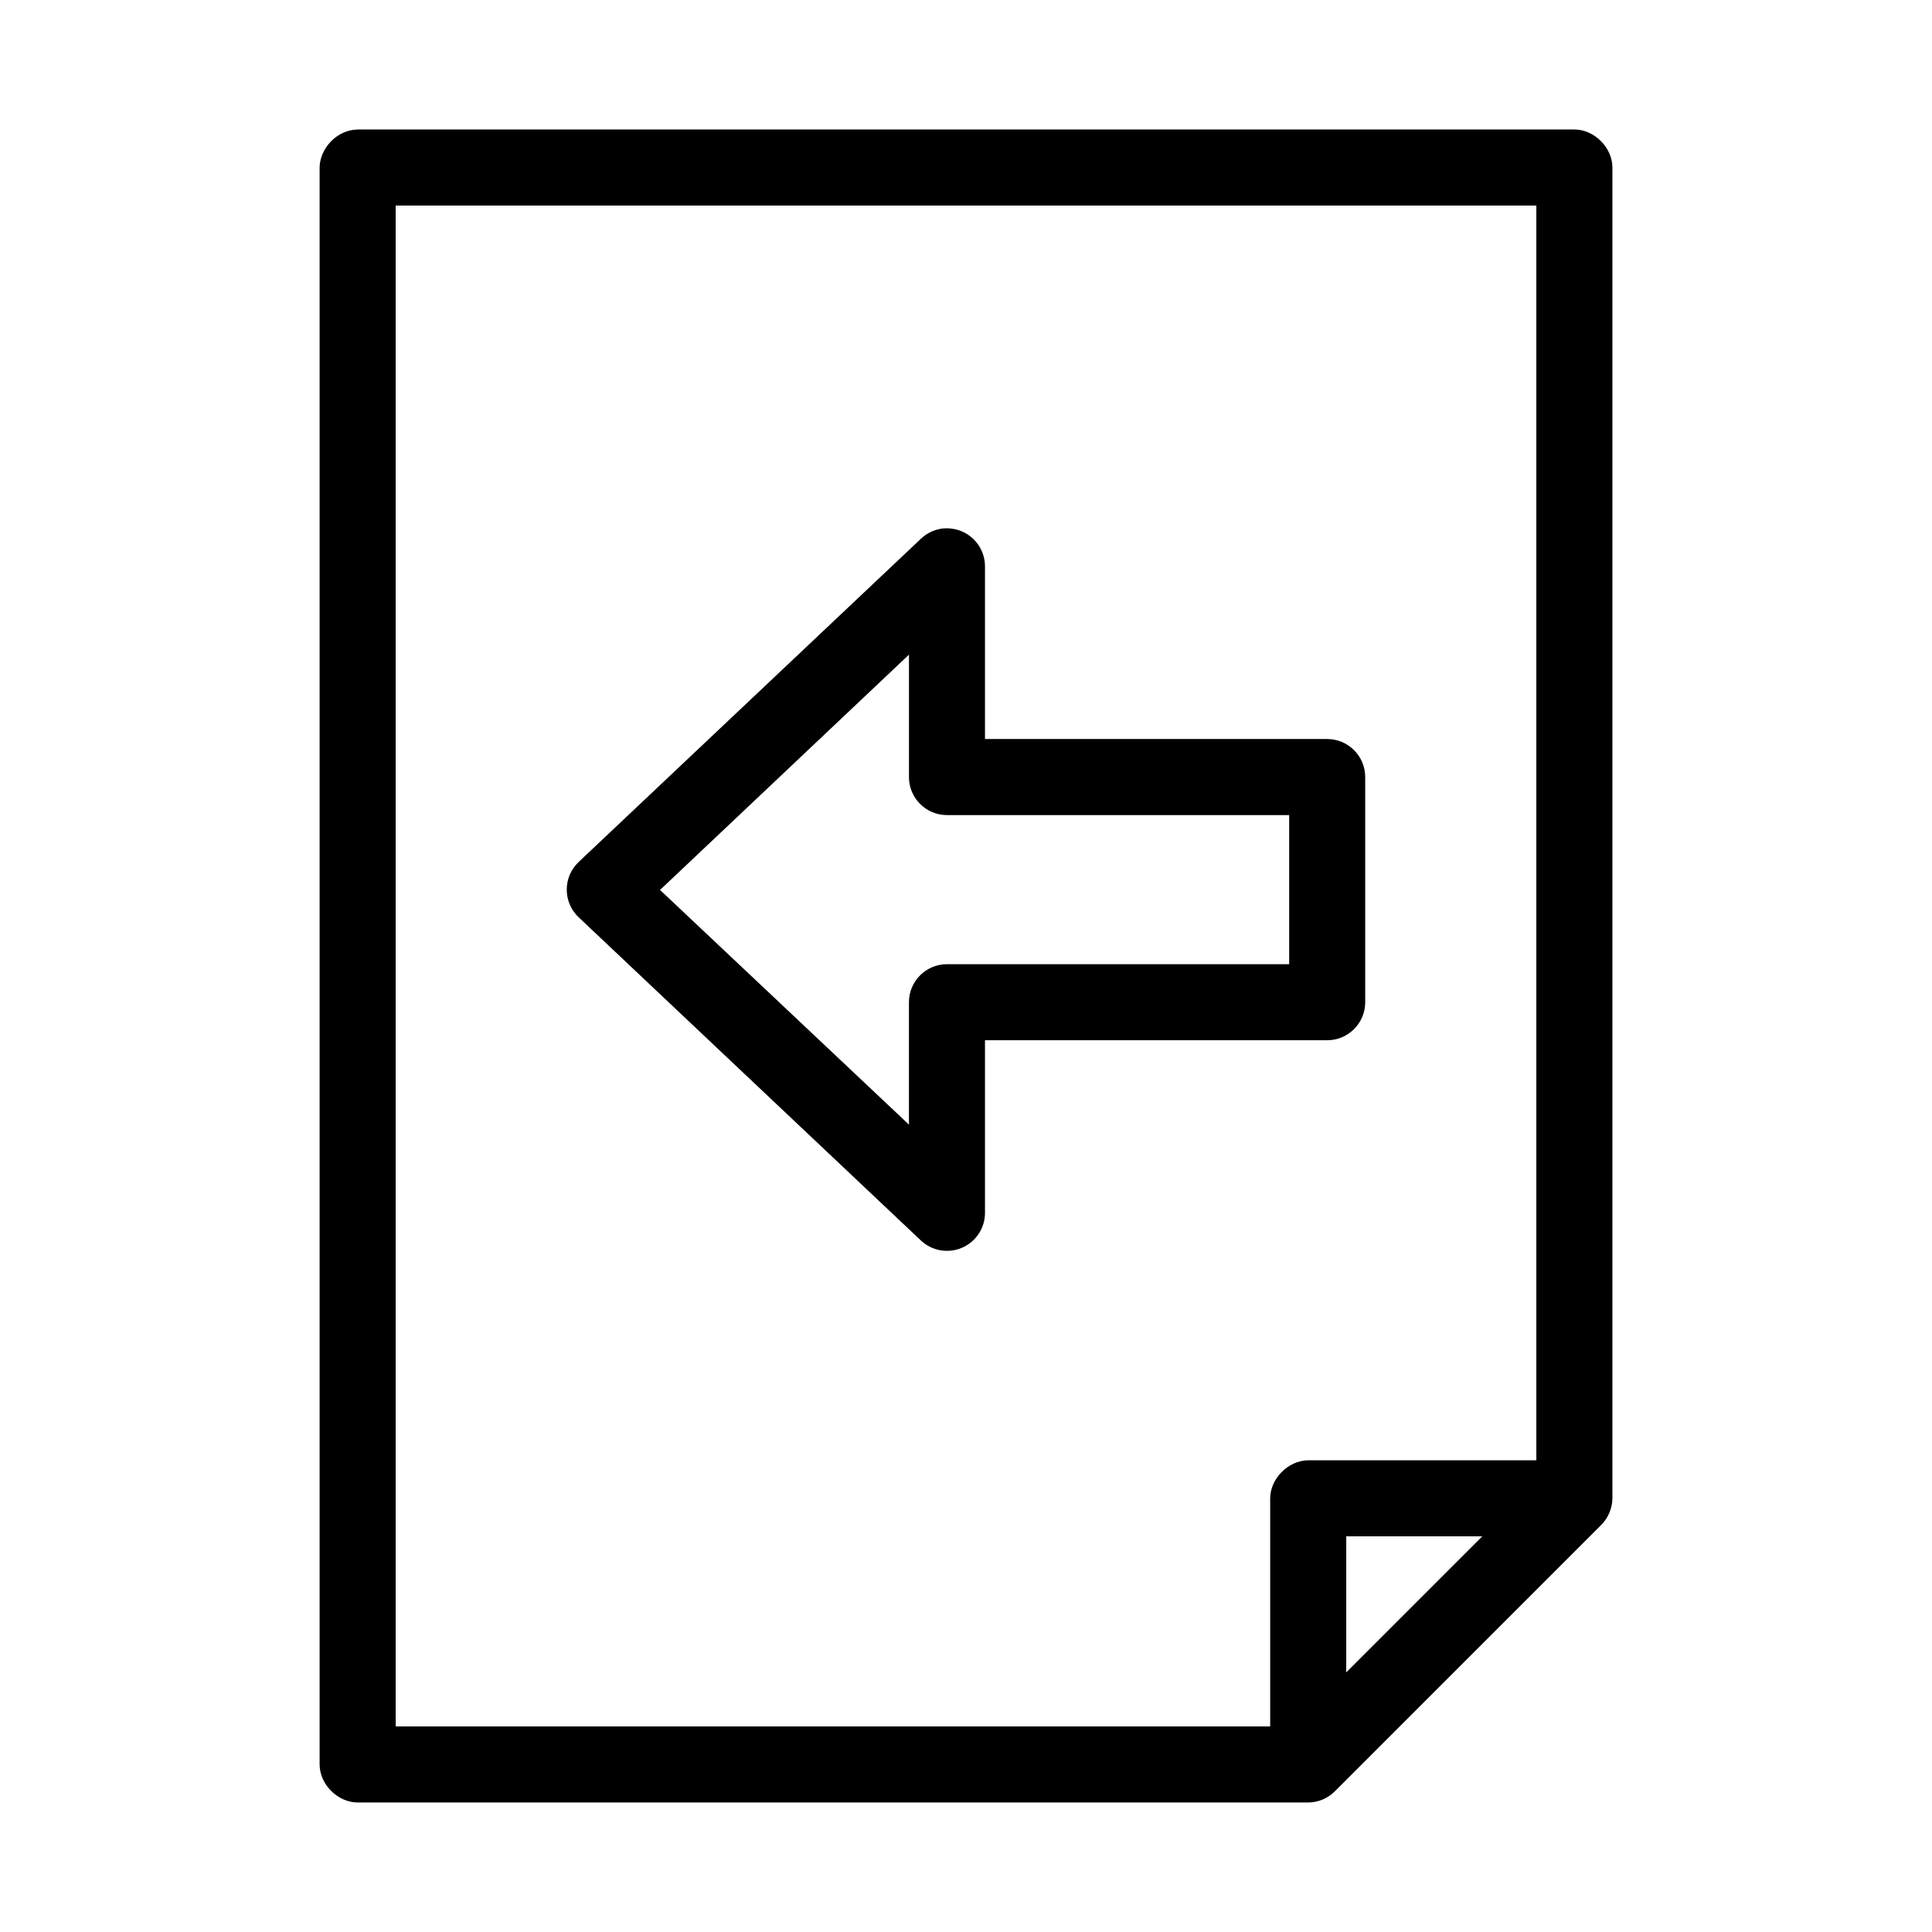 <?xml version="1.0" encoding="UTF-8"?>
<!-- Uploaded to: ICON Repo, www.svgrepo.com, Generator: ICON Repo Mixer Tools -->
<svg fill="#000000" width="800px" height="800px" version="1.1" viewBox="144 144 512 512" xmlns="http://www.w3.org/2000/svg">
 <path d="m238.78 178.32c-5.688 0.102-10.047 5.203-10.078 10.078v423.2c0 5.273 4.801 10.074 10.078 10.078h251.91c2.629 0 5.234-1.121 7.086-2.992l70.535-70.535c1.871-1.848 2.969-4.453 2.992-7.086v-352.67c0-5.277-4.801-10.074-10.078-10.078h-322.44zm10.078 20.152h302.29v332.52h-60.457c-5.449 0.055-10.094 5.039-10.078 10.078v60.457h-231.75v-403.05zm144.53 85.648h-0.004c-2.016 0.328-3.883 1.262-5.356 2.676l-90.688 85.648h0.004c-2.012 1.902-3.152 4.551-3.152 7.32s1.141 5.418 3.152 7.32l90.684 85.645c2.914 2.758 7.188 3.527 10.879 1.953 3.688-1.57 6.098-5.184 6.125-9.195v-45.816h90.688v0.004c5.562 0 10.074-4.512 10.074-10.078v-59.668c0-5.566-4.512-10.078-10.074-10.078h-90.688v-45.656c0.051-5.055-3.652-9.367-8.656-10.078-0.992-0.148-2-0.148-2.992 0zm-8.5 33.379v32.434l-0.008-0.004c0.004 5.566 4.512 10.074 10.078 10.078h90.688v39.516h-90.688c-5.566 0-10.074 4.512-10.078 10.078v32.434l-65.965-62.191 65.965-62.348zm115.88 233.64h36.055l-36.055 36.055z"/>
</svg>
